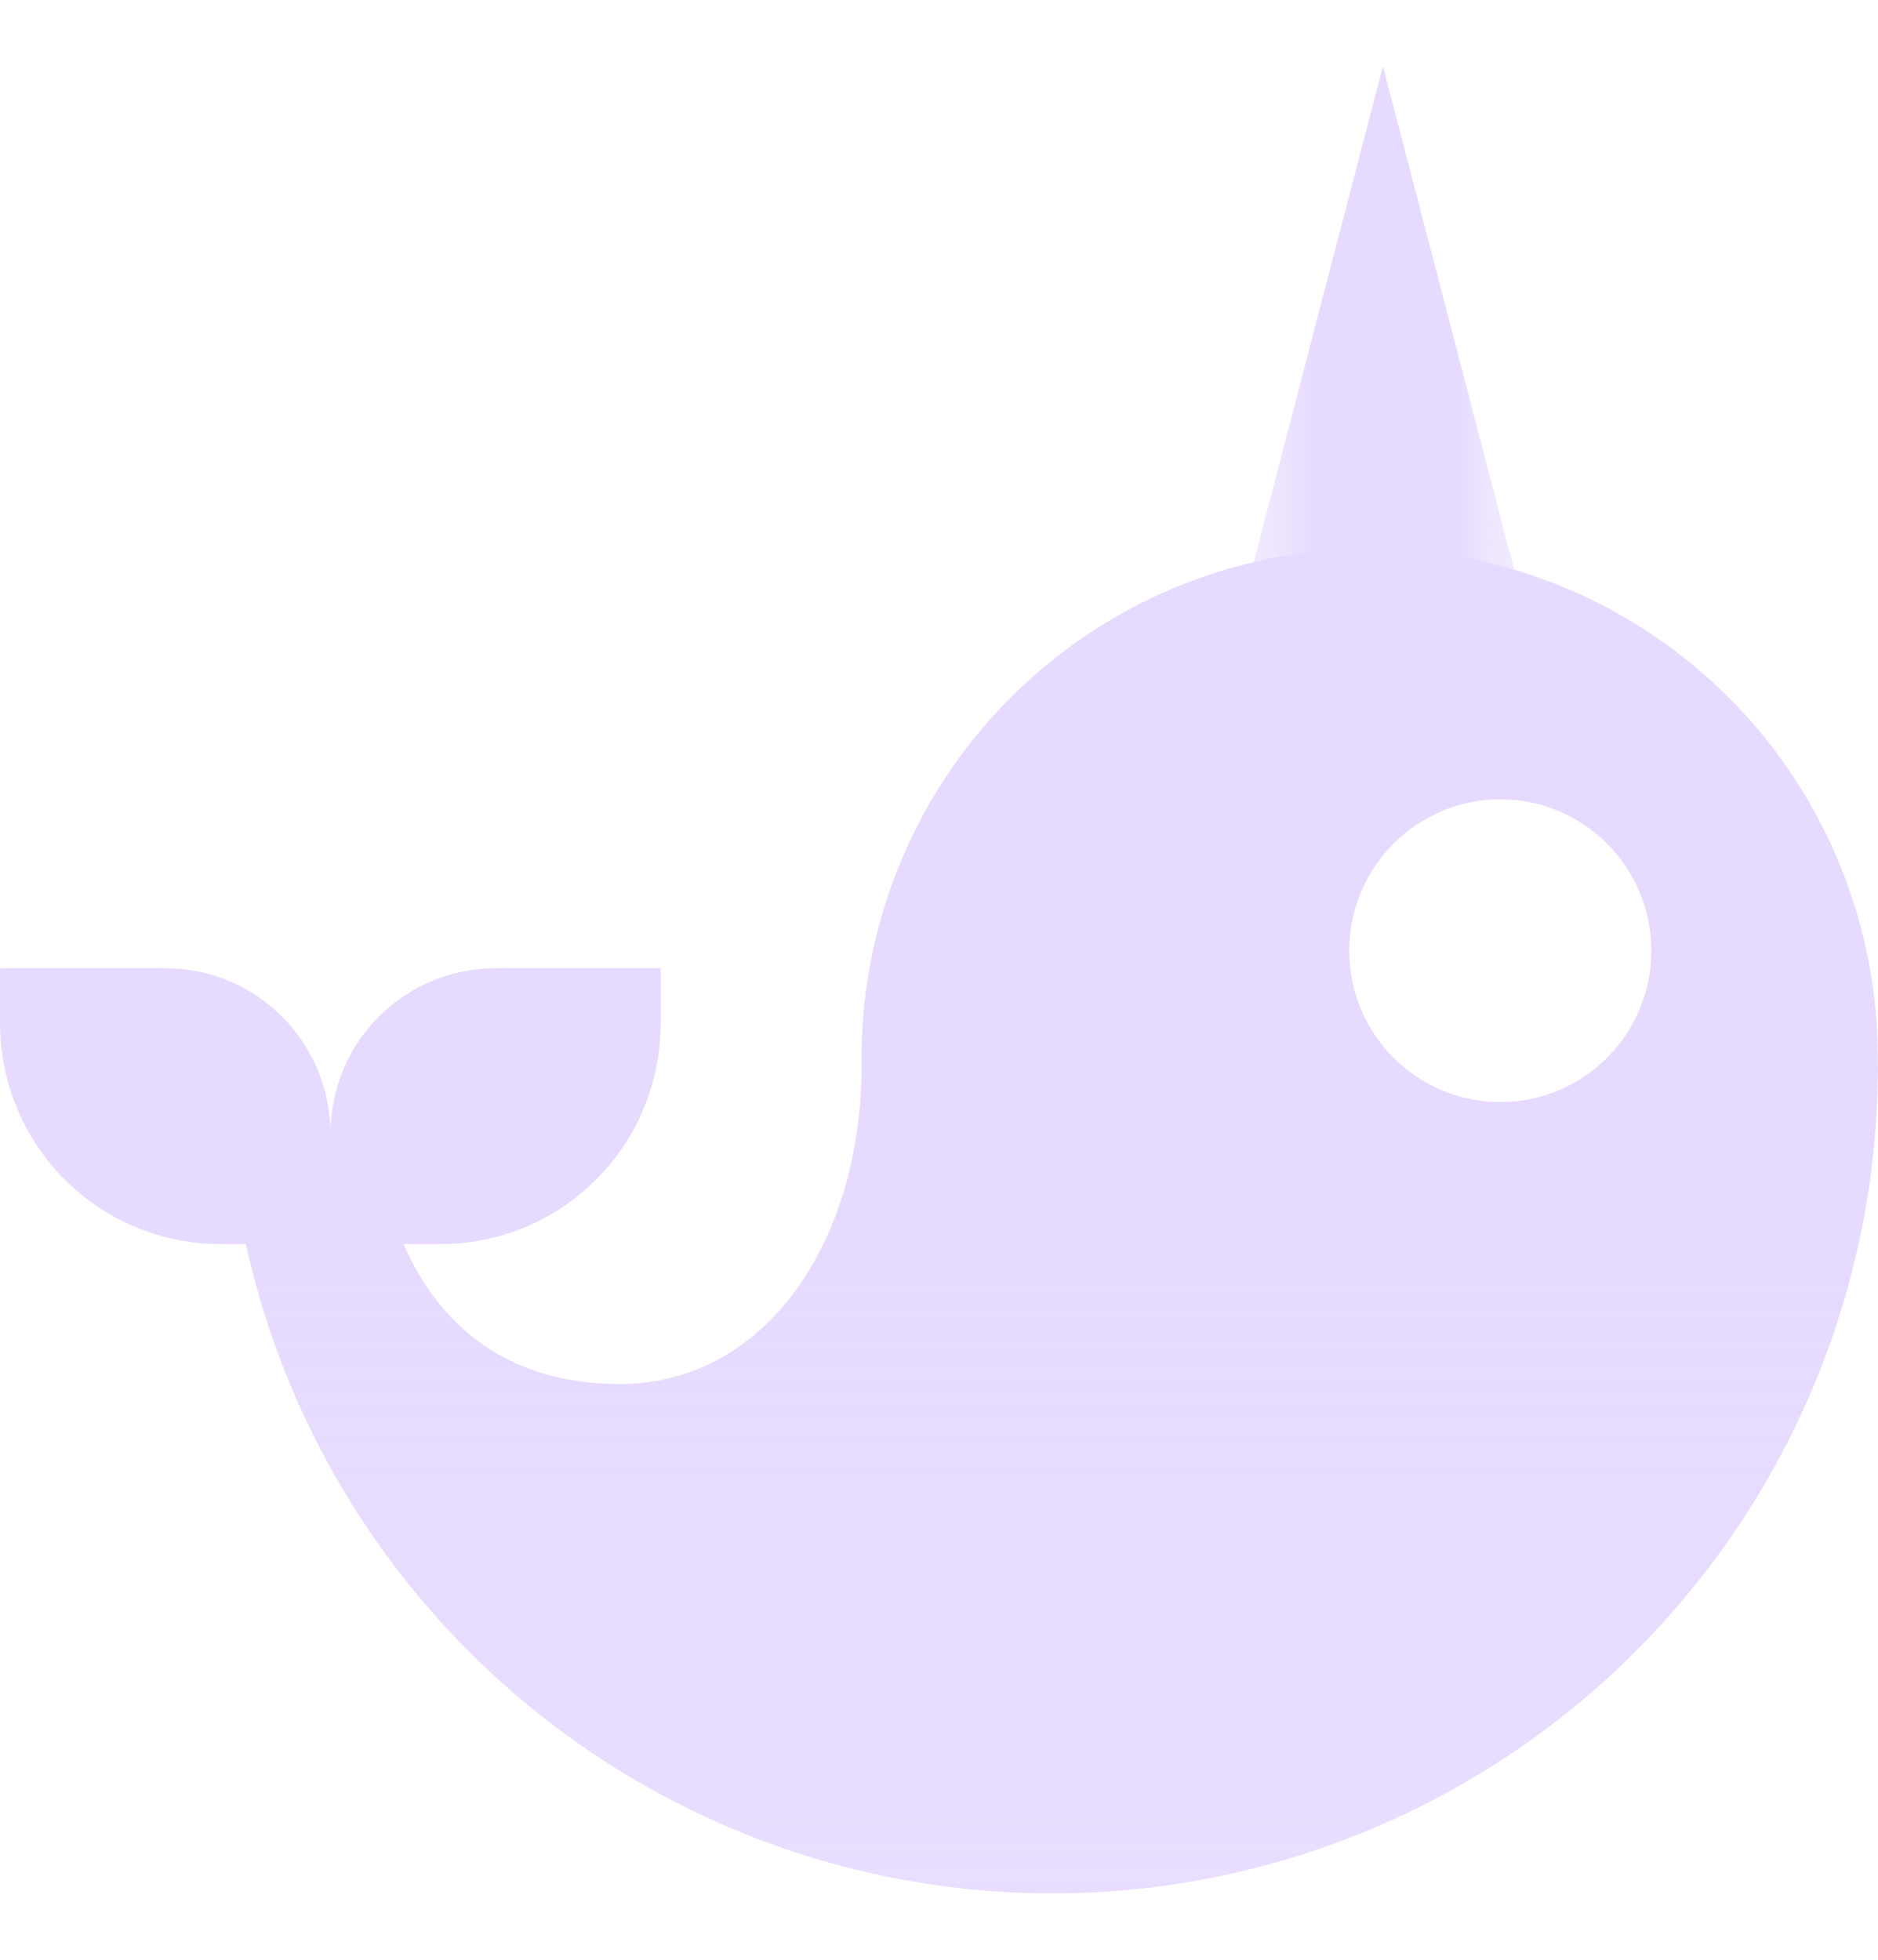 <svg width="23" height="24" viewBox="0 0 23 24" fill="none" xmlns="http://www.w3.org/2000/svg">
<path fill-rule="evenodd" clip-rule="evenodd" d="M22.551 10.636C22.858 11.404 23.01 12.225 22.997 13.052H22.999C22.999 15.74 21.933 18.318 20.037 20.218C18.14 22.119 15.568 23.187 12.886 23.187C10.204 23.187 7.632 22.119 5.736 20.218C4.362 18.841 3.424 17.108 3.011 15.235H2.699C1.983 15.235 1.297 14.951 0.791 14.444C0.286 13.937 0.001 13.249 0.001 12.532V11.857H2.024C2.29 11.857 2.553 11.909 2.799 12.011C3.044 12.113 3.267 12.263 3.455 12.451C3.643 12.639 3.792 12.863 3.894 13.109C3.995 13.355 4.047 13.619 4.047 13.886C4.047 13.348 4.259 12.833 4.638 12.452C5.016 12.072 5.53 11.858 6.066 11.857H8.091V12.532C8.091 12.887 8.022 13.239 7.886 13.567C7.751 13.895 7.553 14.193 7.302 14.444C7.052 14.695 6.755 14.894 6.428 15.03C6.1 15.165 5.75 15.235 5.396 15.235H4.942C5.395 16.27 6.249 16.949 7.59 16.949C9.375 16.949 10.552 15.205 10.552 13.052C10.539 12.225 10.691 11.404 10.998 10.636C11.305 9.868 11.761 9.169 12.34 8.58C12.919 7.991 13.61 7.523 14.371 7.203C15.132 6.884 15.949 6.719 16.775 6.719C17.6 6.719 18.417 6.884 19.178 7.203C19.94 7.523 20.63 7.991 21.209 8.58C21.788 9.169 22.244 9.868 22.551 10.636ZM18.374 13.496C19.396 13.496 20.224 12.666 20.224 11.643C20.224 10.619 19.396 9.789 18.374 9.789C17.353 9.789 16.524 10.619 16.524 11.643C16.524 12.666 17.353 13.496 18.374 13.496Z" fill="url(#paint0_linear_101_27768)"/>
<path d="M18.572 7.084C18.572 7.084 18.374 7.529 16.937 7.529C15.499 7.529 15.302 7.084 15.302 7.084L16.937 0.813L18.572 7.084Z" fill="url(#paint1_linear_101_27768)"/>
<defs>
<linearGradient id="paint0_linear_101_27768" x1="11.5" y1="14.923" x2="11.5" y2="23.187" gradientUnits="userSpaceOnUse">
<stop stop-color="#E6DAFE"/>
<stop offset="1" stop-color="#E6DAFE" stop-opacity="0.9"/>
</linearGradient>
<linearGradient id="paint1_linear_101_27768" x1="15.491" y1="4.165" x2="18.331" y2="4.165" gradientUnits="userSpaceOnUse">
<stop stop-color="#E6DAFE" stop-opacity="0.6"/>
<stop offset="0.219" stop-color="#E6DAFE"/>
<stop offset="0.823" stop-color="#E6DAFE"/>
<stop offset="1" stop-color="#E6DAFE" stop-opacity="0.6"/>
</linearGradient>
</defs>
</svg>
